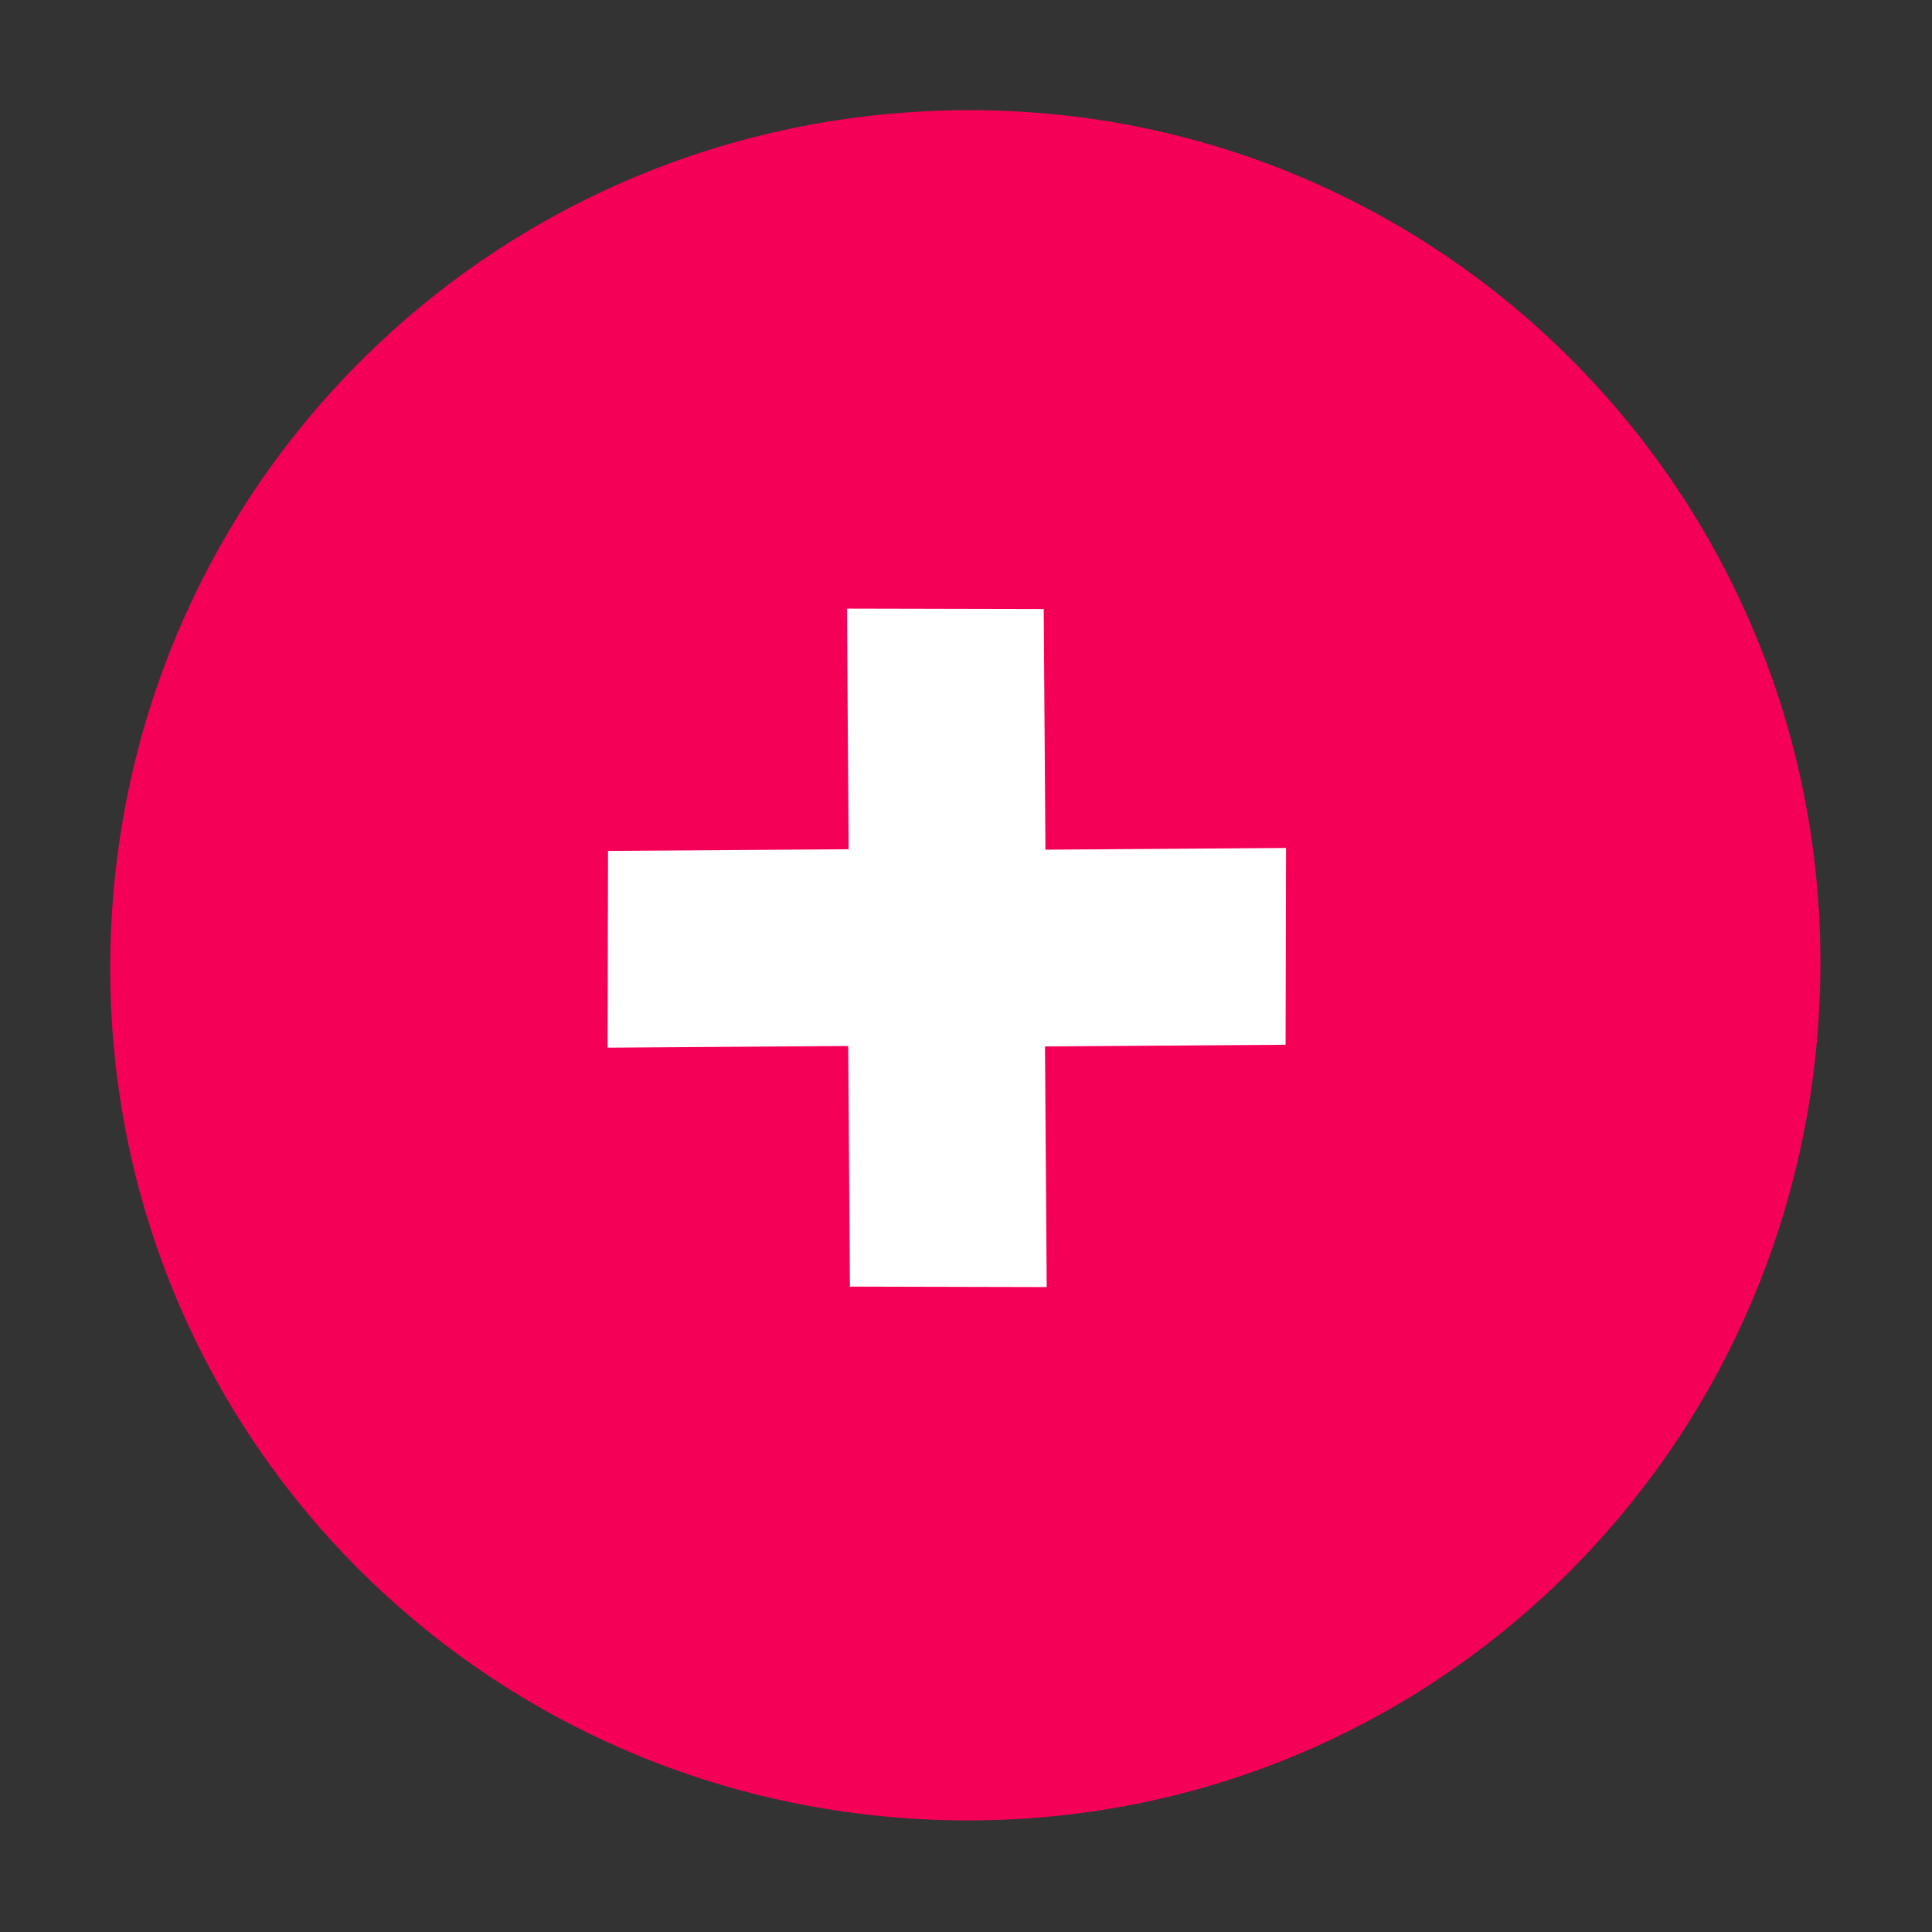 <svg xmlns="http://www.w3.org/2000/svg" viewBox="0 0 48.6 48.6"><rect x="0" y="0" width="48.6" height="48.6" fill="#333333" stroke="none"/><path d="M24.29 2.772c11.907-.058 21.544 9.595 21.503 21.517-.041 11.922-9.595 21.545-21.516 21.504-11.922-.041-21.545-9.595-21.504-21.517S12.382 2.83 24.289 2.772z" fill="#f50057"/><path d="M21.305 15.31l.043 6.053-6.053.042-.011 4.95 6.053-.043.043 6.053 4.95.012-.043-6.053 6.052-.043.012-4.95-6.053.043-.043-6.053-4.95-.011z" fill="#fff"/></svg>